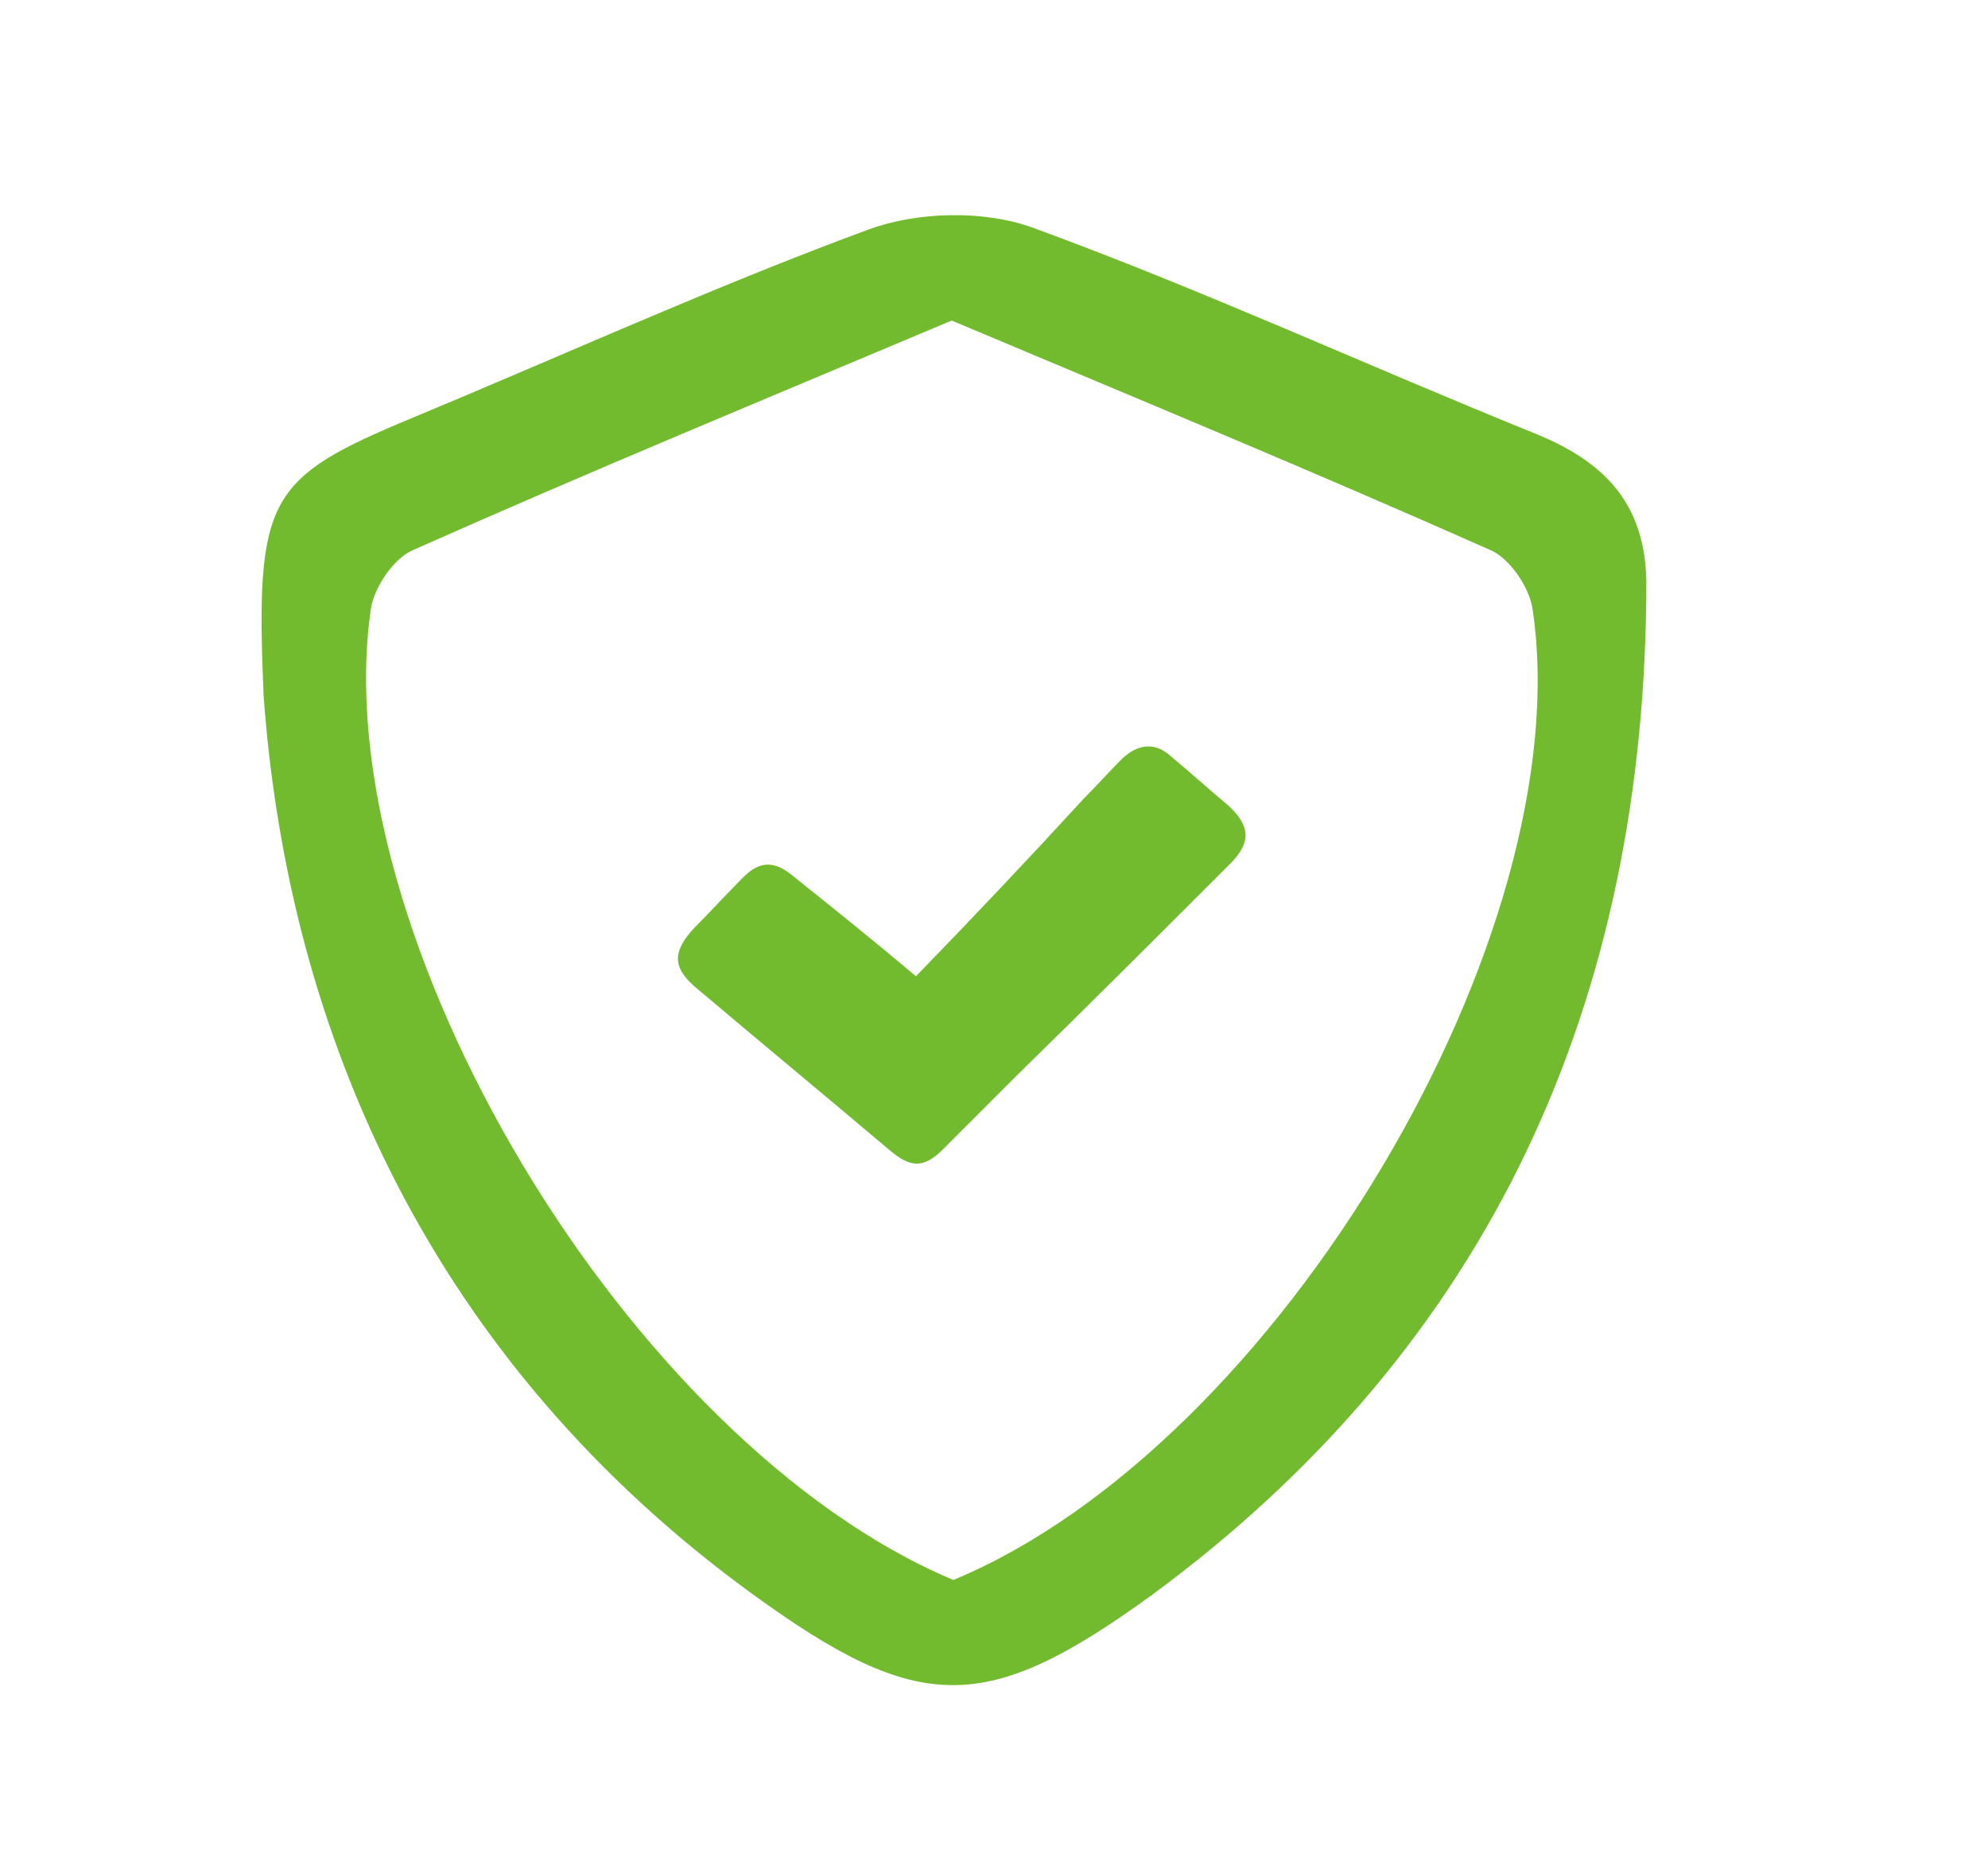 <?xml version="1.0" encoding="utf-8"?>
<!-- Generator: Adobe Illustrator 27.2.0, SVG Export Plug-In . SVG Version: 6.00 Build 0)  -->
<svg version="1.1" id="圖層_1" xmlns="http://www.w3.org/2000/svg" xmlns:xlink="http://www.w3.org/1999/xlink" x="0px" y="0px"
	 viewBox="0 0 122.2 113.7" style="enable-background:new 0 0 122.2 113.7;" xml:space="preserve">
<style type="text/css">
	.st0{display:none;}
	.st1{display:inline;fill:#F2AB42;}
	.st2{display:inline;fill:#C2C2C2;}
	.st3{fill:#73BB2E;}
	.st4{fill-rule:evenodd;clip-rule:evenodd;fill:#73BB2E;}
</style>
<g class="st0">
	<path class="st1" d="M120,69l-20-26.5L80,69h15.3c-1.8,6-5.1,11.7-9.7,16.2c-12,12-30.6,14.8-45.6,7l-0.9-0.5
		c-2.2-1.2-4.3-2.7-6.3-4.4c-0.6-0.5-1.1-1-1.7-1.5l-0.2-0.2c-0.3-0.3-0.5-0.5-0.8-0.8l-0.3-0.3c-0.3-0.3-0.6-0.6-0.9-1
		c-0.3-0.3-0.5-0.6-0.8-0.9c-0.3-0.4-0.7-0.8-1-1.2c-0.2-0.3-0.4-0.6-0.6-0.9c-0.3-0.5-0.7-0.9-1-1.4c-0.2-0.2-0.3-0.5-0.5-0.7
		c-0.3-0.6-0.7-1.1-1-1.8l-0.3-0.5c-0.4-0.7-0.7-1.4-1.1-2.1l-0.1-0.1c-4.1-9-4.7-19.1-1.5-28.5l0.3-1C26.6,30,39.8,20,55,18.8V8.7
		C29.4,10.3,9,31.6,9,57.6c0,7.9,1.9,15.8,5.6,22.8l0.1,0.2c0.5,0.9,1,1.9,1.7,2.9l0.1,0.2c0.7,1.1,1.3,2,2,3c0.7,1,1.5,2,2.3,2.9
		c0.1,0.1,0.1,0.1,0.2,0.3c0.7,0.8,1.4,1.6,2.2,2.3l0.2,0.2c0.7,0.7,1.3,1.3,2,1.9l0.2,0.2c0.7,0.6,1.5,1.3,2.3,1.9l0.3,0.2
		c19.4,15,47.2,13.1,64.5-4.2c6.5-6.5,10.9-14.6,13-23.3H120z"/>
	<path class="st1" d="M57.5,78.1v-3.6c-7.8-0.5-12.6-4.5-12.6-10.6H52c0.2,2.6,2.4,4.6,5.5,4.9v-9.7l-2.6-0.7
		c-6-1.4-9.2-4.9-9.2-10.1c0-6.1,4.4-10.1,11.9-10.7v-3.7h3.2v3.7c7.6,0.6,11.7,4.7,11.8,10.5h-7.1c-0.1-2.4-1.6-4.3-4.7-4.5v9.1
		l3,0.7c6.4,1.4,9.6,4.7,9.6,10.1c0,6.3-4.3,10.4-12.6,11v3.6H57.5z M57.5,52.1v-8.5c-2.7,0.1-4.7,1.8-4.7,4.2
		C52.9,50,54.5,51.5,57.5,52.1z M60.7,59.8v9.1c3.8-0.2,5.6-1.9,5.6-4.5C66.2,61.9,64.4,60.3,60.7,59.8z"/>
</g>
<g class="st0">
	<path class="st1" d="M94.5,26.7c-10.4-4.2-20.6-8.9-31-12.7c-3-1.1-7.1-1-10.1,0.1c-9.5,3.5-18.7,7.7-28.1,11.6
		c-8.9,3.7-9.6,4.9-9.1,17c1.5,20.9,10.4,41,30.1,55.3c10.2,7.4,14.3,7.4,24.4,0.1c21-15.4,30.5-36.7,30.5-62.4
		C101.1,30.9,98.6,28.4,94.5,26.7z M58.6,92.1C58.6,92.1,58.6,92.1,58.6,92.1C58.5,92.1,58.5,92.1,58.6,92.1
		C58.5,92.1,58.5,92.1,58.6,92.1C58.5,92.1,58.5,92.1,58.6,92.1c-17.5-7.3-33.7-34.7-31.1-52c0.2-1.2,1.2-2.7,2.3-3.2
		c9.4-4.1,18.9-8.1,28.8-12.3c0,0,0,0,0,0c0,0,0,0,0,0c0,0,0,0,0,0c0,0,0,0,0,0c9.9,4.2,19.4,8.1,28.8,12.3c1,0.5,2.1,2,2.3,3.2
		C92.2,57.5,76,84.8,58.6,92.1z"/>
	<path class="st1" d="M72.4,70.2c-1.7,1.7-4.4,1.7-6.1,0l-5.6-5.6l-1.7-1.7l-1.7,1.7l-5.6,5.6c-1.7,1.7-4.4,1.7-6,0
		c-1.7-1.7-1.7-4.4,0-6.1l5.6-5.6l1.7-1.7l-7.3-7.3c-1.7-1.7-1.7-4.4,0-6.1c1.7-1.7,4.4-1.7,6.1,0l5.6,5.6l1.7,1.7l7.3-7.3
		c1.7-1.7,4.4-1.7,6.1,0c1.7,1.7,1.7,4.4,0,6.1l-5.6,5.6l-1.7,1.7l1.7,1.7l5.6,5.6C74.1,65.8,74.1,68.5,72.4,70.2z"/>
</g>
<g class="st0">
	<path class="st2" d="M120,69l-20-26.5L80,69h15.3c-1.8,6-5.1,11.7-9.7,16.2c-12,12-30.6,14.8-45.6,7l-0.9-0.5
		c-2.2-1.2-4.3-2.7-6.3-4.4c-0.6-0.5-1.1-1-1.7-1.5l-0.2-0.2c-0.3-0.3-0.5-0.5-0.8-0.8l-0.3-0.3c-0.3-0.3-0.6-0.6-0.9-1
		c-0.3-0.3-0.5-0.6-0.8-0.9c-0.3-0.4-0.7-0.8-1-1.2c-0.2-0.3-0.4-0.6-0.6-0.9c-0.3-0.5-0.7-0.9-1-1.4c-0.2-0.2-0.3-0.5-0.5-0.7
		c-0.3-0.6-0.7-1.1-1-1.8l-0.3-0.5c-0.4-0.7-0.7-1.4-1.1-2.1l-0.1-0.1c-4.1-9-4.7-19.1-1.5-28.5l0.3-1C26.6,30,39.8,20,55,18.8V8.7
		C29.4,10.3,9,31.6,9,57.6c0,7.9,1.9,15.8,5.6,22.8l0.1,0.2c0.5,0.9,1,1.9,1.7,2.9l0.1,0.2c0.7,1.1,1.3,2,2,3c0.7,1,1.5,2,2.3,2.9
		c0.1,0.1,0.1,0.1,0.2,0.3c0.7,0.8,1.4,1.6,2.2,2.3l0.2,0.2c0.7,0.7,1.3,1.3,2,1.9l0.2,0.2c0.7,0.6,1.5,1.3,2.3,1.9l0.3,0.2
		c19.4,15,47.2,13.1,64.5-4.2c6.5-6.5,10.9-14.6,13-23.3H120z"/>
	<path class="st2" d="M57.5,78.1v-3.6c-7.8-0.5-12.6-4.5-12.6-10.6H52c0.2,2.6,2.4,4.6,5.5,4.9v-9.7l-2.6-0.7
		c-6-1.4-9.2-4.9-9.2-10.1c0-6.1,4.4-10.1,11.9-10.7v-3.7h3.2v3.7c7.6,0.6,11.7,4.7,11.8,10.5h-7.1c-0.1-2.4-1.6-4.3-4.7-4.5v9.1
		l3,0.7c6.4,1.4,9.6,4.7,9.6,10.1c0,6.3-4.3,10.4-12.6,11v3.6H57.5z M57.5,52.1v-8.5c-2.7,0.1-4.7,1.8-4.7,4.2
		C52.9,50,54.5,51.5,57.5,52.1z M60.7,59.8v9.1c3.8-0.2,5.6-1.9,5.6-4.5C66.2,61.9,64.4,60.3,60.7,59.8z"/>
</g>
<g class="st0">
	<path class="st2" d="M94.5,26.7c-10.4-4.2-20.6-8.9-31-12.7c-3-1.1-7.1-1-10.1,0.1c-9.5,3.5-18.7,7.7-28.1,11.6
		c-8.9,3.7-9.6,4.9-9.1,17c1.5,20.9,10.4,41,30.1,55.3c10.2,7.4,14.3,7.4,24.4,0.1c21-15.4,30.5-36.7,30.5-62.4
		C101.1,30.9,98.6,28.4,94.5,26.7z M58.6,97.1C58.6,97.1,58.6,97.1,58.6,97.1C58.5,97.1,58.5,97.1,58.6,97.1
		C58.5,97.1,58.5,97.1,58.6,97.1C58.5,97.1,58.5,97.1,58.6,97.1c-20-8.4-38.7-39.8-35.8-59.7c0.2-1.3,1.4-3.1,2.6-3.6
		c10.8-4.8,21.7-9.3,33.1-14.1c0,0,0,0,0,0c0,0,0,0,0,0c0,0,0,0,0,0c0,0,0,0,0,0c11.4,4.8,22.3,9.3,33.1,14.1
		c1.2,0.5,2.4,2.3,2.6,3.6C97.2,57.3,78.6,88.8,58.6,97.1z"/>
	<path class="st2" d="M72.4,70.2c-1.7,1.7-4.4,1.7-6.1,0l-5.6-5.6l-1.7-1.7l-1.7,1.7l-5.6,5.6c-1.7,1.7-4.4,1.7-6,0
		c-1.7-1.7-1.7-4.4,0-6.1l5.6-5.6l1.7-1.7l-7.3-7.3c-1.7-1.7-1.7-4.4,0-6.1c1.7-1.7,4.4-1.7,6.1,0l5.6,5.6l1.7,1.7l7.3-7.3
		c1.7-1.7,4.4-1.7,6.1,0c1.7,1.7,1.7,4.4,0,6.1l-5.6,5.6l-1.7,1.7l1.7,1.7l5.6,5.6C74.1,65.8,74.1,68.5,72.4,70.2z"/>
</g>
<g>
	<path class="st3" d="M94.5,26.7c-10.4-4.2-20.6-8.9-31-12.7c-3-1.1-7.1-1-10.1,0.1c-9.5,3.5-18.7,7.7-28.1,11.6
		c-8.9,3.7-9.6,4.9-9.1,17c1.5,20.9,10.4,41,30.1,55.3c10.2,7.4,14.3,7.4,24.4,0.1c21-15.4,30.5-36.7,30.5-62.4
		C101.1,30.9,98.6,28.4,94.5,26.7z M58.6,97.1C58.6,97.1,58.6,97.1,58.6,97.1C58.5,97.1,58.5,97.1,58.6,97.1
		C58.5,97.1,58.5,97.1,58.6,97.1C58.5,97.1,58.5,97.1,58.6,97.1c-20-8.4-38.7-39.8-35.8-59.7c0.2-1.3,1.4-3.1,2.6-3.6
		c10.8-4.8,21.7-9.3,33.1-14.1c0,0,0,0,0,0c0,0,0,0,0,0c0,0,0,0,0,0c0,0,0,0,0,0c11.4,4.8,22.3,9.3,33.1,14.1
		c1.2,0.5,2.4,2.3,2.6,3.6C97.2,57.3,78.6,88.8,58.6,97.1z"/>
	<path class="st4" d="M56.3,60c-2.6-2.2-5.1-4.2-7.6-6.2c-1.1-0.9-2-0.9-3,0.1c-1,1-2,2.1-3,3.1c-1.4,1.5-1.4,2.5,0.2,3.8
		c3.9,3.3,7.9,6.6,11.8,9.9c1.3,1.1,2.1,1.1,3.3-0.1c1.6-1.6,3.2-3.2,4.8-4.8c4.3-4.2,8.6-8.5,12.8-12.7c1.3-1.3,1.3-2.3-0.1-3.6
		c-1.2-1-2.3-2-3.5-3c-1-0.9-2-0.8-3,0.1c-0.8,0.8-1.6,1.7-2.4,2.5C63.3,52.7,59.8,56.4,56.3,60z"/>
</g>
</svg>
